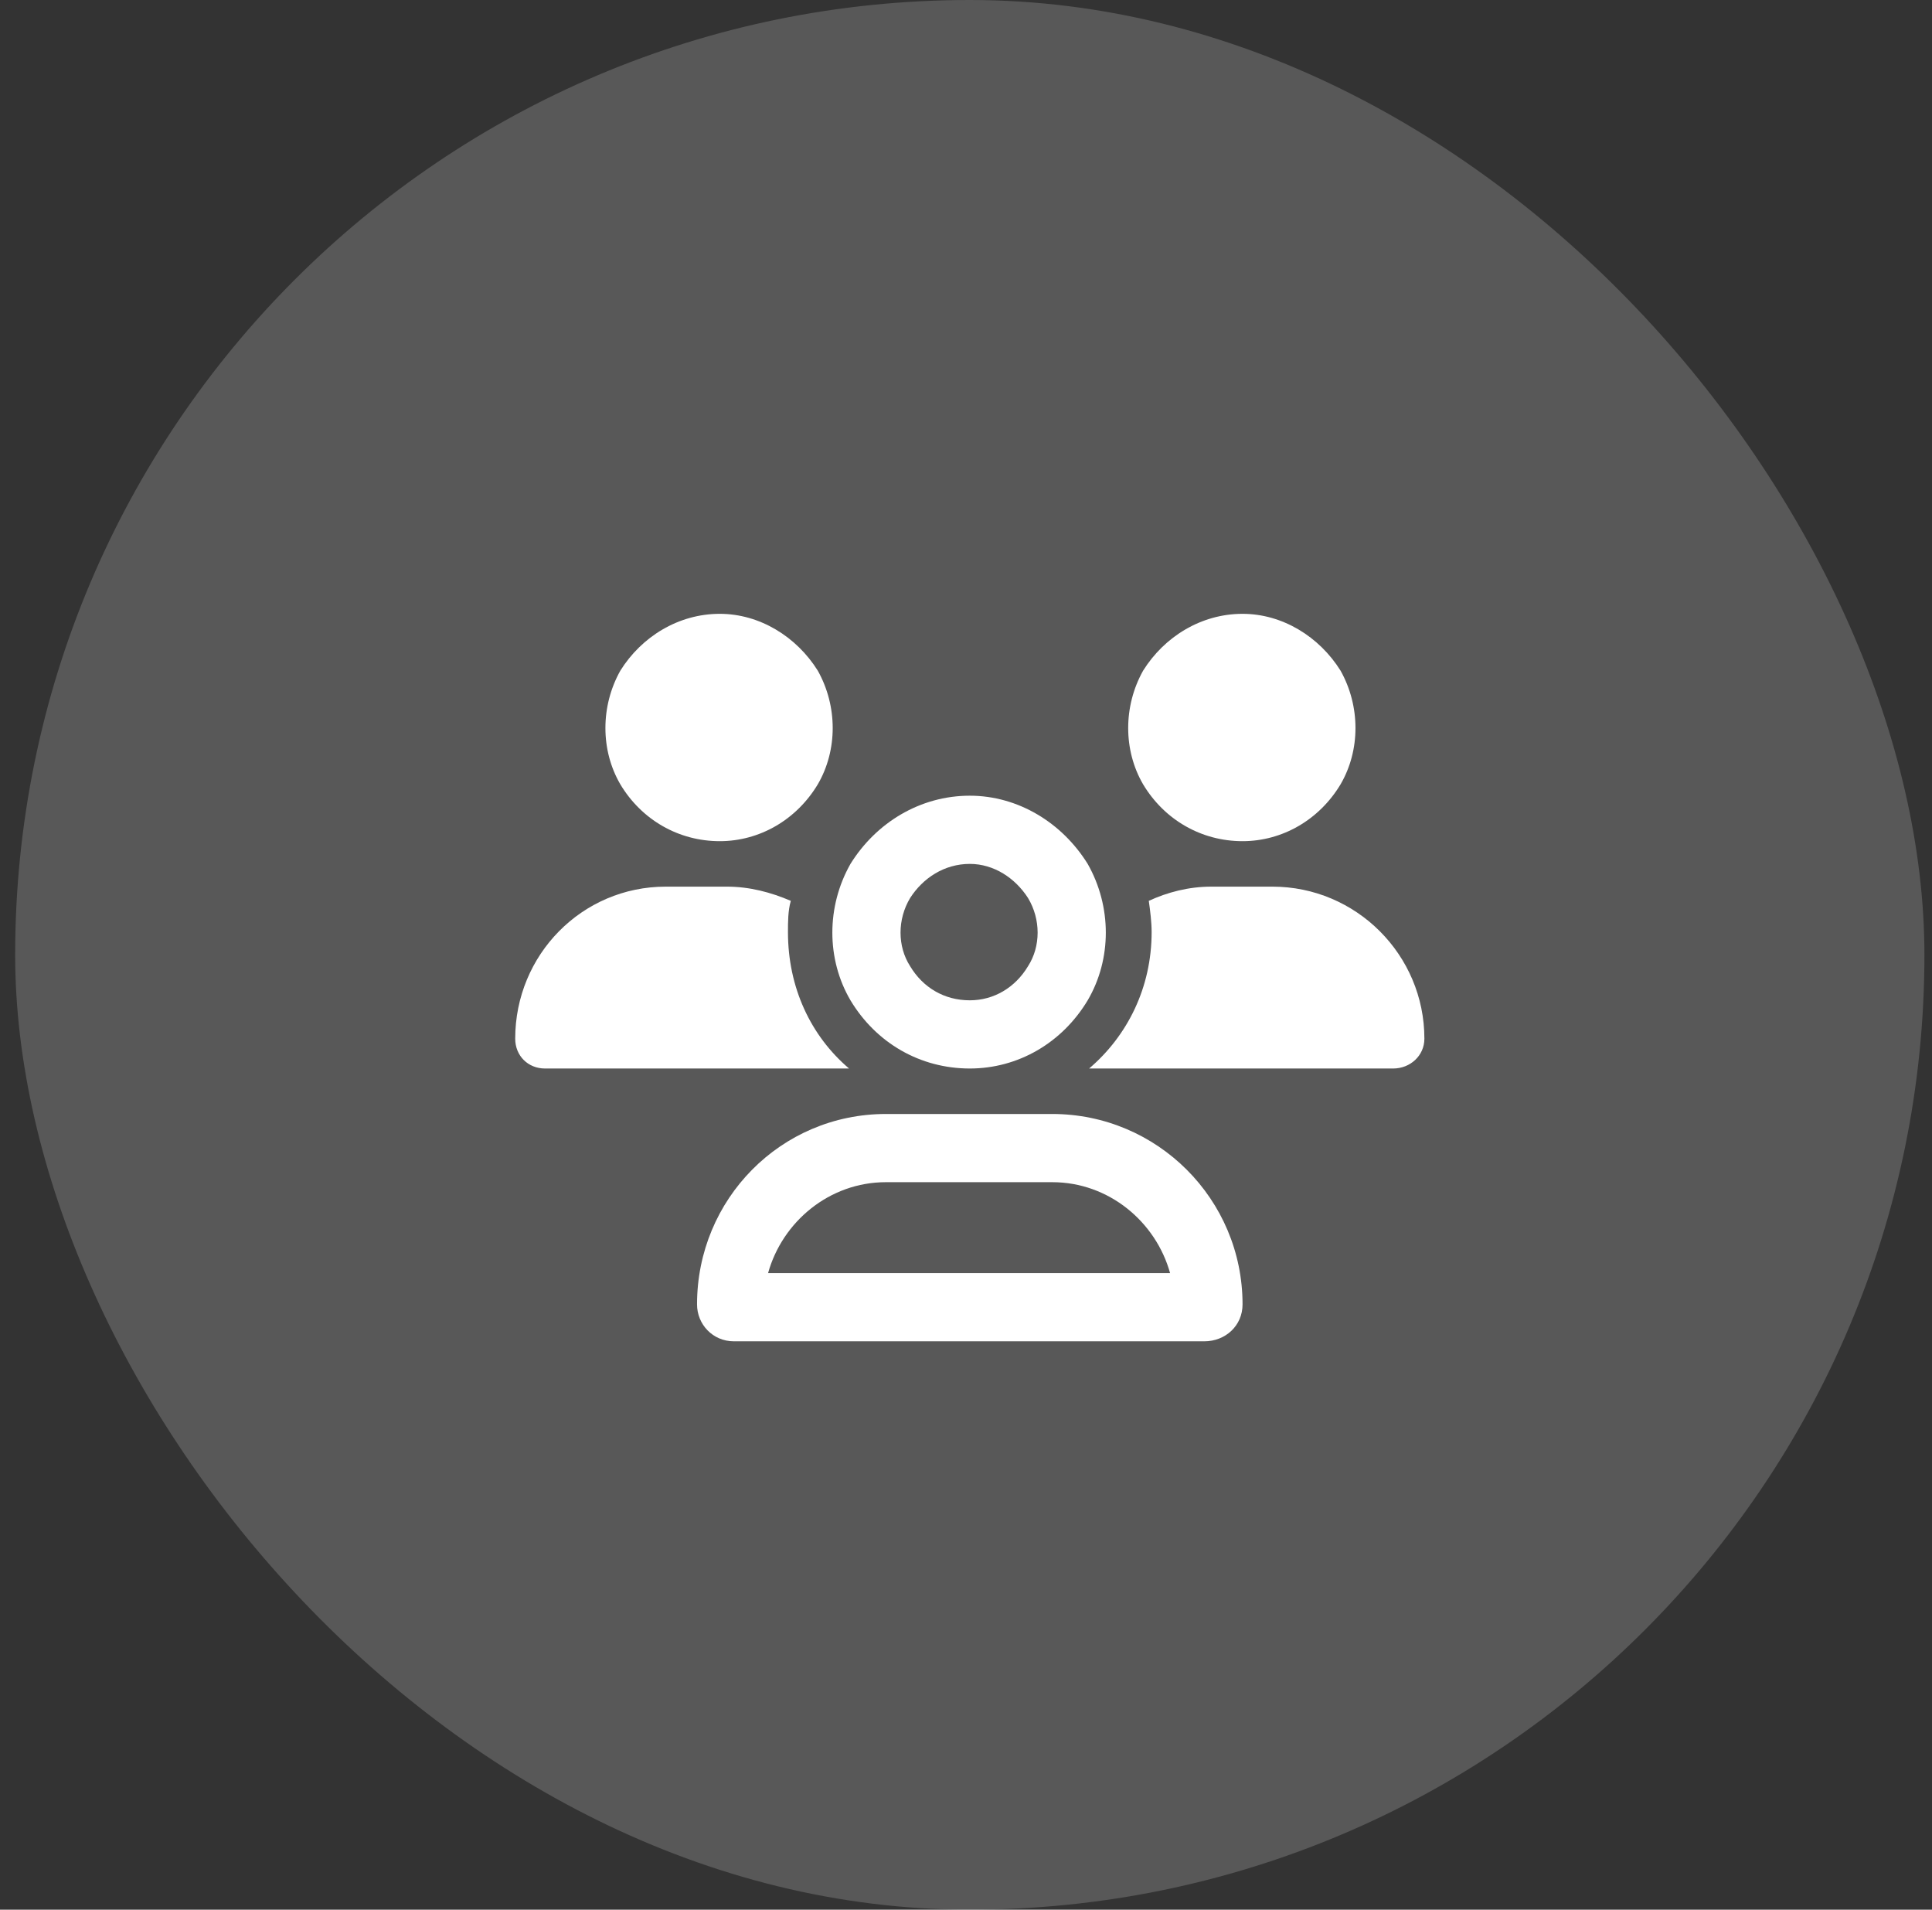 <svg width="85" height="84" viewBox="0 0 85 84" fill="none" xmlns="http://www.w3.org/2000/svg">
<rect x="0" y="0" width="85" height="84" fill="#333333" stroke="none"/>
<rect x="0.667" width="84" height="84" rx="42" fill="white" fill-opacity="0.18"/>
<path d="M31.667 37C29.854 37 28.229 36.062 27.292 34.5C26.417 33 26.417 31.062 27.292 29.5C28.229 28 29.854 27 31.667 27C33.417 27 35.042 28 35.979 29.5C36.854 31.062 36.854 33 35.979 34.5C35.042 36.062 33.417 37 31.667 37ZM54.667 37C52.854 37 51.229 36.062 50.292 34.5C49.417 33 49.417 31.062 50.292 29.5C51.229 28 52.854 27 54.667 27C56.417 27 58.042 28 58.979 29.5C59.854 31.062 59.854 33 58.979 34.5C58.042 36.062 56.417 37 54.667 37ZM22.667 45.688C22.667 42 25.604 39 29.292 39H31.979C32.979 39 33.917 39.25 34.792 39.625C34.667 40.062 34.667 40.562 34.667 41C34.667 43.438 35.667 45.562 37.354 47H37.292H23.979C23.229 47 22.667 46.438 22.667 45.688ZM47.979 47H47.917C49.604 45.562 50.667 43.438 50.667 41C50.667 40.562 50.604 40.062 50.542 39.625C51.354 39.25 52.292 39 53.292 39H55.979C59.667 39 62.667 42 62.667 45.688C62.667 46.438 62.042 47 61.292 47H47.979ZM42.667 38C41.542 38 40.604 38.625 40.042 39.5C39.479 40.438 39.479 41.625 40.042 42.5C40.604 43.438 41.542 44 42.667 44C43.729 44 44.667 43.438 45.229 42.5C45.792 41.625 45.792 40.438 45.229 39.5C44.667 38.625 43.729 38 42.667 38ZM42.667 47C40.479 47 38.542 45.875 37.417 44C36.354 42.188 36.354 39.875 37.417 38C38.542 36.188 40.479 35 42.667 35C44.792 35 46.729 36.188 47.854 38C48.917 39.875 48.917 42.188 47.854 44C46.729 45.875 44.792 47 42.667 47ZM38.979 52C36.479 52 34.417 53.75 33.792 56H51.479C50.854 53.75 48.792 52 46.292 52H38.979ZM38.979 49H46.292C50.917 49 54.667 52.75 54.667 57.375C54.667 58.312 53.917 59 52.979 59H32.292C31.354 59 30.667 58.25 30.667 57.375C30.667 52.75 34.354 49 38.979 49Z" fill="white"/>
</svg>
